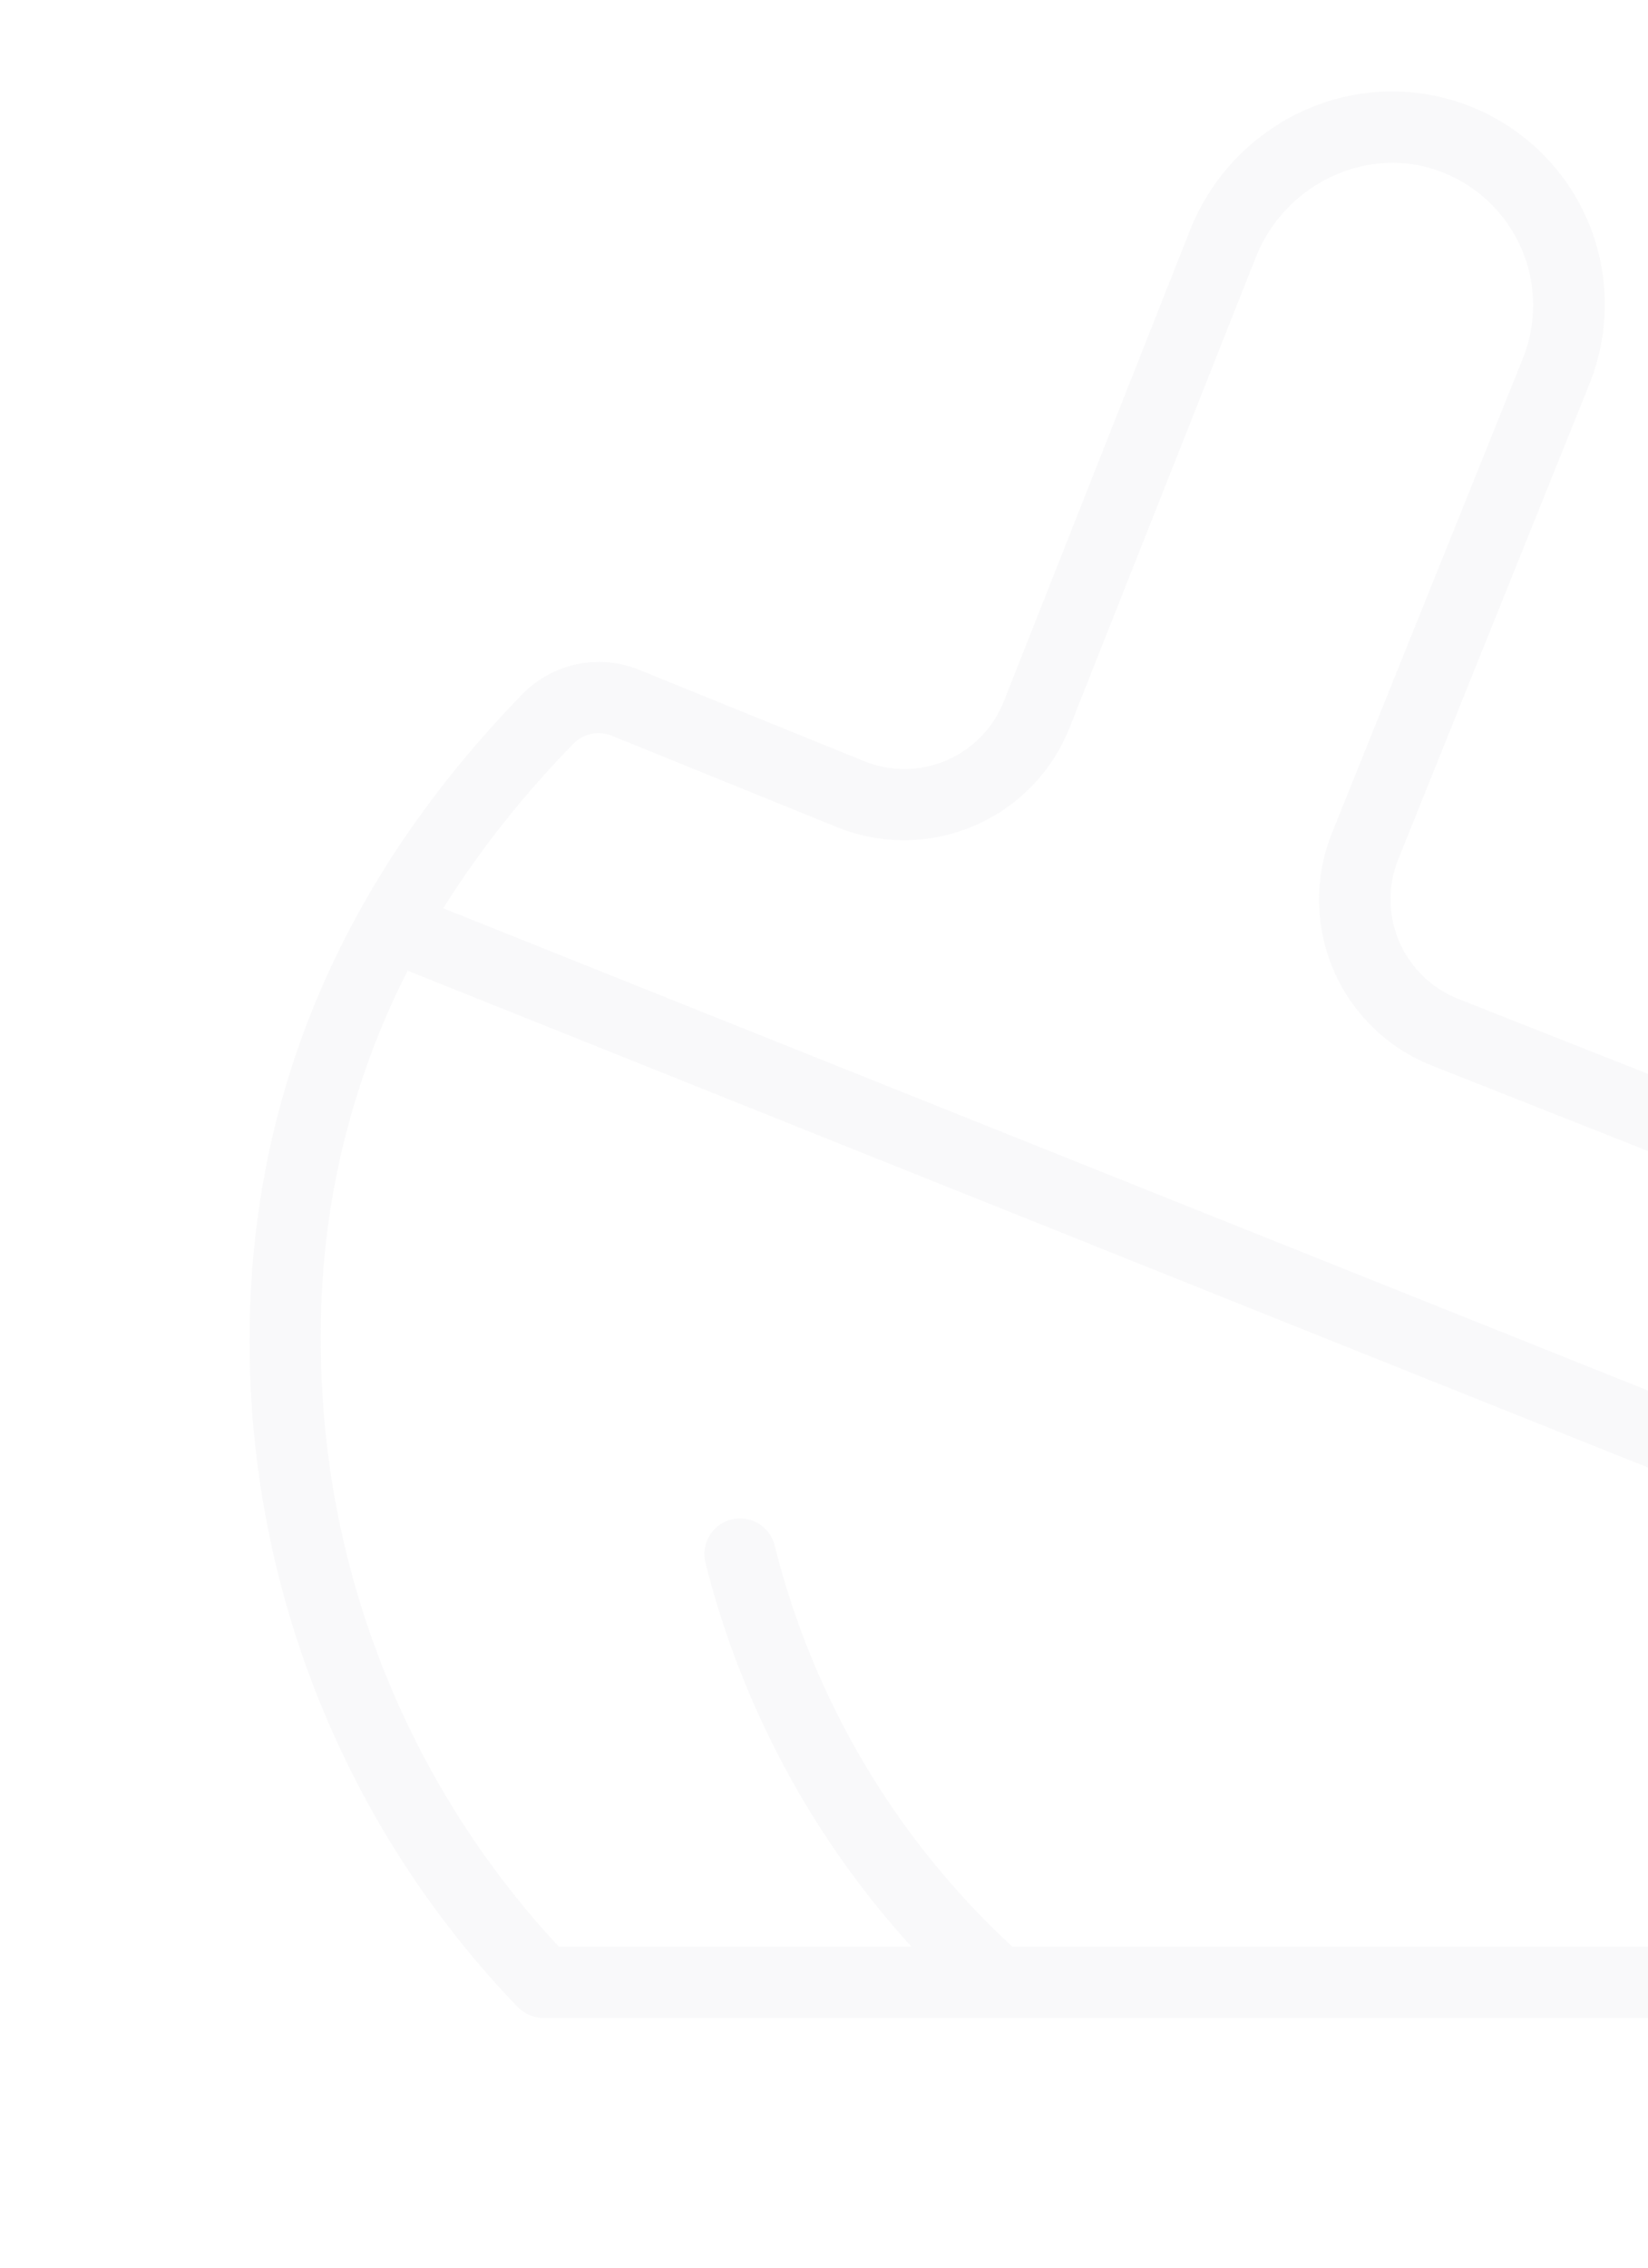 <svg xmlns="http://www.w3.org/2000/svg" width="104" height="143" viewBox="0 0 104 143" fill="none"><g opacity="0.1"><path d="M131.484 122.975C117.99 116.422 110.25 102.399 110.25 84.5V74.78C110.25 73.429 109.845 72.109 109.087 70.991C108.329 69.873 107.253 69.008 105.997 68.508L91.997 62.979C90.339 62.316 89.011 61.024 88.303 59.385C87.596 57.745 87.567 55.893 88.222 54.232L100.221 24.419C101.272 21.927 101.546 19.175 101.008 16.523C100.469 13.872 99.142 11.446 97.201 9.561C95.26 7.677 92.795 6.422 90.129 5.962C87.463 5.502 84.721 5.857 82.26 6.982C79.042 8.448 76.504 11.085 75.161 14.356L63.349 44.225C63.022 45.052 62.535 45.806 61.916 46.444C61.297 47.082 60.559 47.592 59.742 47.943C58.926 48.295 58.048 48.482 57.159 48.494C56.27 48.505 55.388 48.341 54.562 48.011L40.292 42.222C39.057 41.73 37.705 41.613 36.404 41.886C35.103 42.159 33.912 42.811 32.979 43.758C21.544 55.503 15.75 69.211 15.75 84.5C15.721 100.182 21.786 115.263 32.664 126.558C32.877 126.78 33.133 126.956 33.417 127.075C33.7 127.194 34.005 127.253 34.312 127.25H130.5C131.01 127.251 131.504 127.079 131.903 126.762C132.302 126.445 132.582 126.002 132.696 125.505C132.811 125.008 132.753 124.488 132.533 124.028C132.313 123.568 131.943 123.197 131.484 122.975ZM36.191 46.897C36.499 46.583 36.894 46.367 37.324 46.278C37.755 46.189 38.203 46.23 38.61 46.396L52.875 52.184C54.249 52.732 55.717 53.004 57.196 52.984C58.675 52.964 60.136 52.652 61.494 52.067C62.852 51.482 64.082 50.635 65.113 49.574C66.143 48.513 66.954 47.259 67.5 45.884L79.312 16.072C81.219 11.482 86.406 9.125 90.889 10.812C92.025 11.235 93.063 11.882 93.943 12.716C94.823 13.549 95.525 14.552 96.008 15.663C96.49 16.775 96.744 17.972 96.752 19.184C96.761 20.396 96.525 21.597 96.058 22.715L84.043 52.561C83.495 53.934 83.222 55.402 83.242 56.88C83.261 58.359 83.572 59.819 84.156 61.177C84.74 62.536 85.586 63.766 86.646 64.796C87.706 65.828 88.958 66.64 90.332 67.186L104.338 72.716C104.756 72.883 105.113 73.172 105.365 73.545C105.617 73.918 105.751 74.358 105.75 74.808V84.5C105.75 85.828 105.795 87.138 105.874 88.438L27.968 57.275C30.333 53.533 33.089 50.054 36.191 46.897ZM63.877 122.75C56.518 115.955 51.306 107.156 48.881 97.438C48.807 97.151 48.678 96.882 48.5 96.646C48.322 96.41 48.1 96.211 47.845 96.061C47.59 95.911 47.309 95.812 47.016 95.771C46.723 95.73 46.425 95.746 46.139 95.82C45.853 95.894 45.584 96.024 45.348 96.201C45.111 96.379 44.913 96.602 44.763 96.856C44.612 97.111 44.514 97.393 44.472 97.686C44.431 97.978 44.448 98.276 44.522 98.562C46.792 107.572 51.253 115.881 57.51 122.75H35.258C25.587 112.364 20.222 98.692 20.25 84.5C20.174 76.41 22.052 68.421 25.723 61.212L106.386 93.5C108.197 105.875 113.827 116.051 122.586 122.75H63.877Z" fill="#C3C3CB"></path></g></svg>